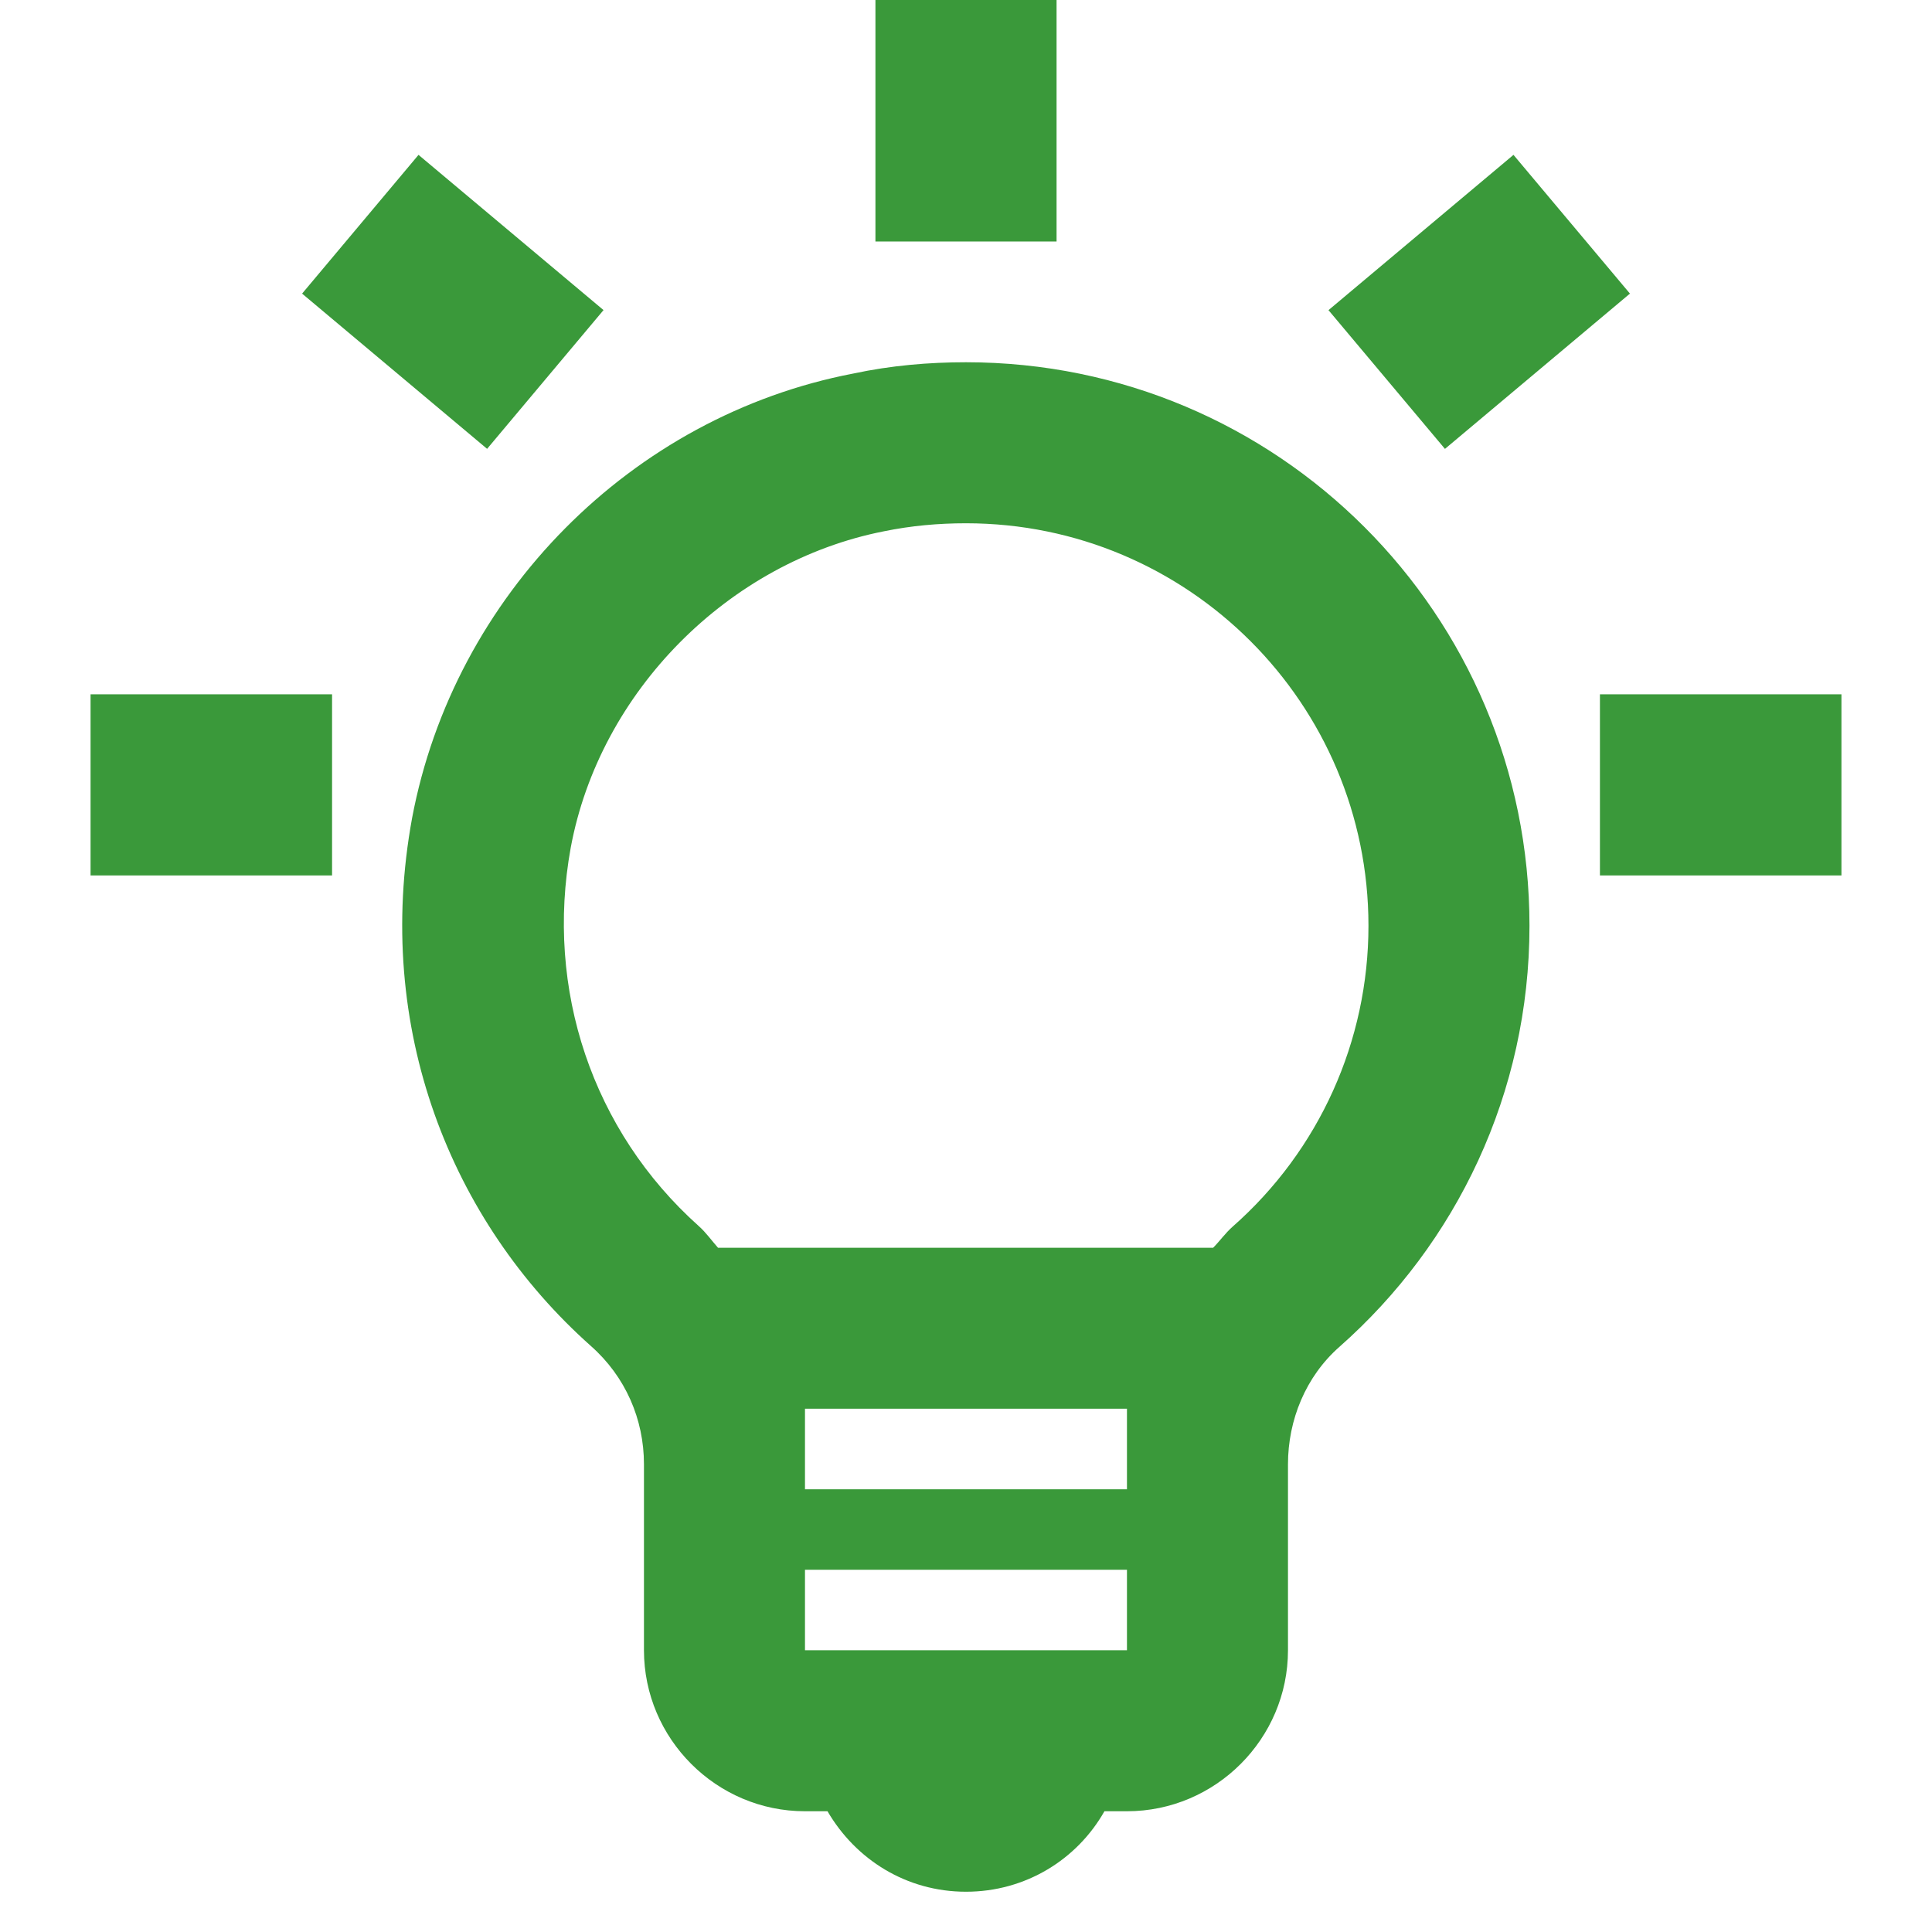 <svg width="32" height="32" viewBox="0 0 32 32" fill="none" xmlns="http://www.w3.org/2000/svg">
<path d="M16 6C15.386 6 14.76 6.053 14.133 6.187C10.453 6.893 7.52 9.867 6.826 13.547C6.186 17.027 7.466 20.227 9.786 22.293C10.36 22.8 10.666 23.507 10.666 24.253V27.333C10.666 28.8 11.866 30 13.333 30H13.706C14.173 30.8 15.013 31.333 16 31.333C16.986 31.333 17.84 30.8 18.293 30H18.666C20.133 30 21.333 28.8 21.333 27.333V24.253C21.333 23.52 21.626 22.8 22.186 22.307C24.12 20.6 25.333 18.107 25.333 15.333C25.333 10.173 21.16 6 16 6ZM18.666 24.667H13.333V23.333H18.666V24.667ZM13.333 27.333V26H18.666V27.333H13.333ZM20.413 20.32C20.293 20.427 20.2 20.56 20.093 20.667H11.893C11.786 20.547 11.693 20.413 11.573 20.307C9.813 18.733 9.026 16.387 9.453 14.04C9.933 11.453 12.066 9.307 14.64 8.8C15.093 8.707 15.546 8.667 16 8.667C19.68 8.667 22.666 11.653 22.666 15.333C22.666 17.24 21.853 19.053 20.413 20.32Z" fill="#3A993A"/>
<rect x="1.5" y="11.5" width="4" height="3" fill="#3A993A"/>
<rect x="17.5" width="4" height="3" transform="rotate(90 17.5 0)" fill="#3A993A"/>
<rect x="6.932" y="2.565" width="4" height="3" transform="rotate(40 6.932 2.565)" fill="#3A993A"/>
<rect width="4" height="3" transform="matrix(-0.766 0.643 0.643 0.766 25.068 2.565)" fill="#3A993A"/>
<rect x="26.5" y="11.5" width="4" height="3" fill="#3A993A"/>
</svg>
